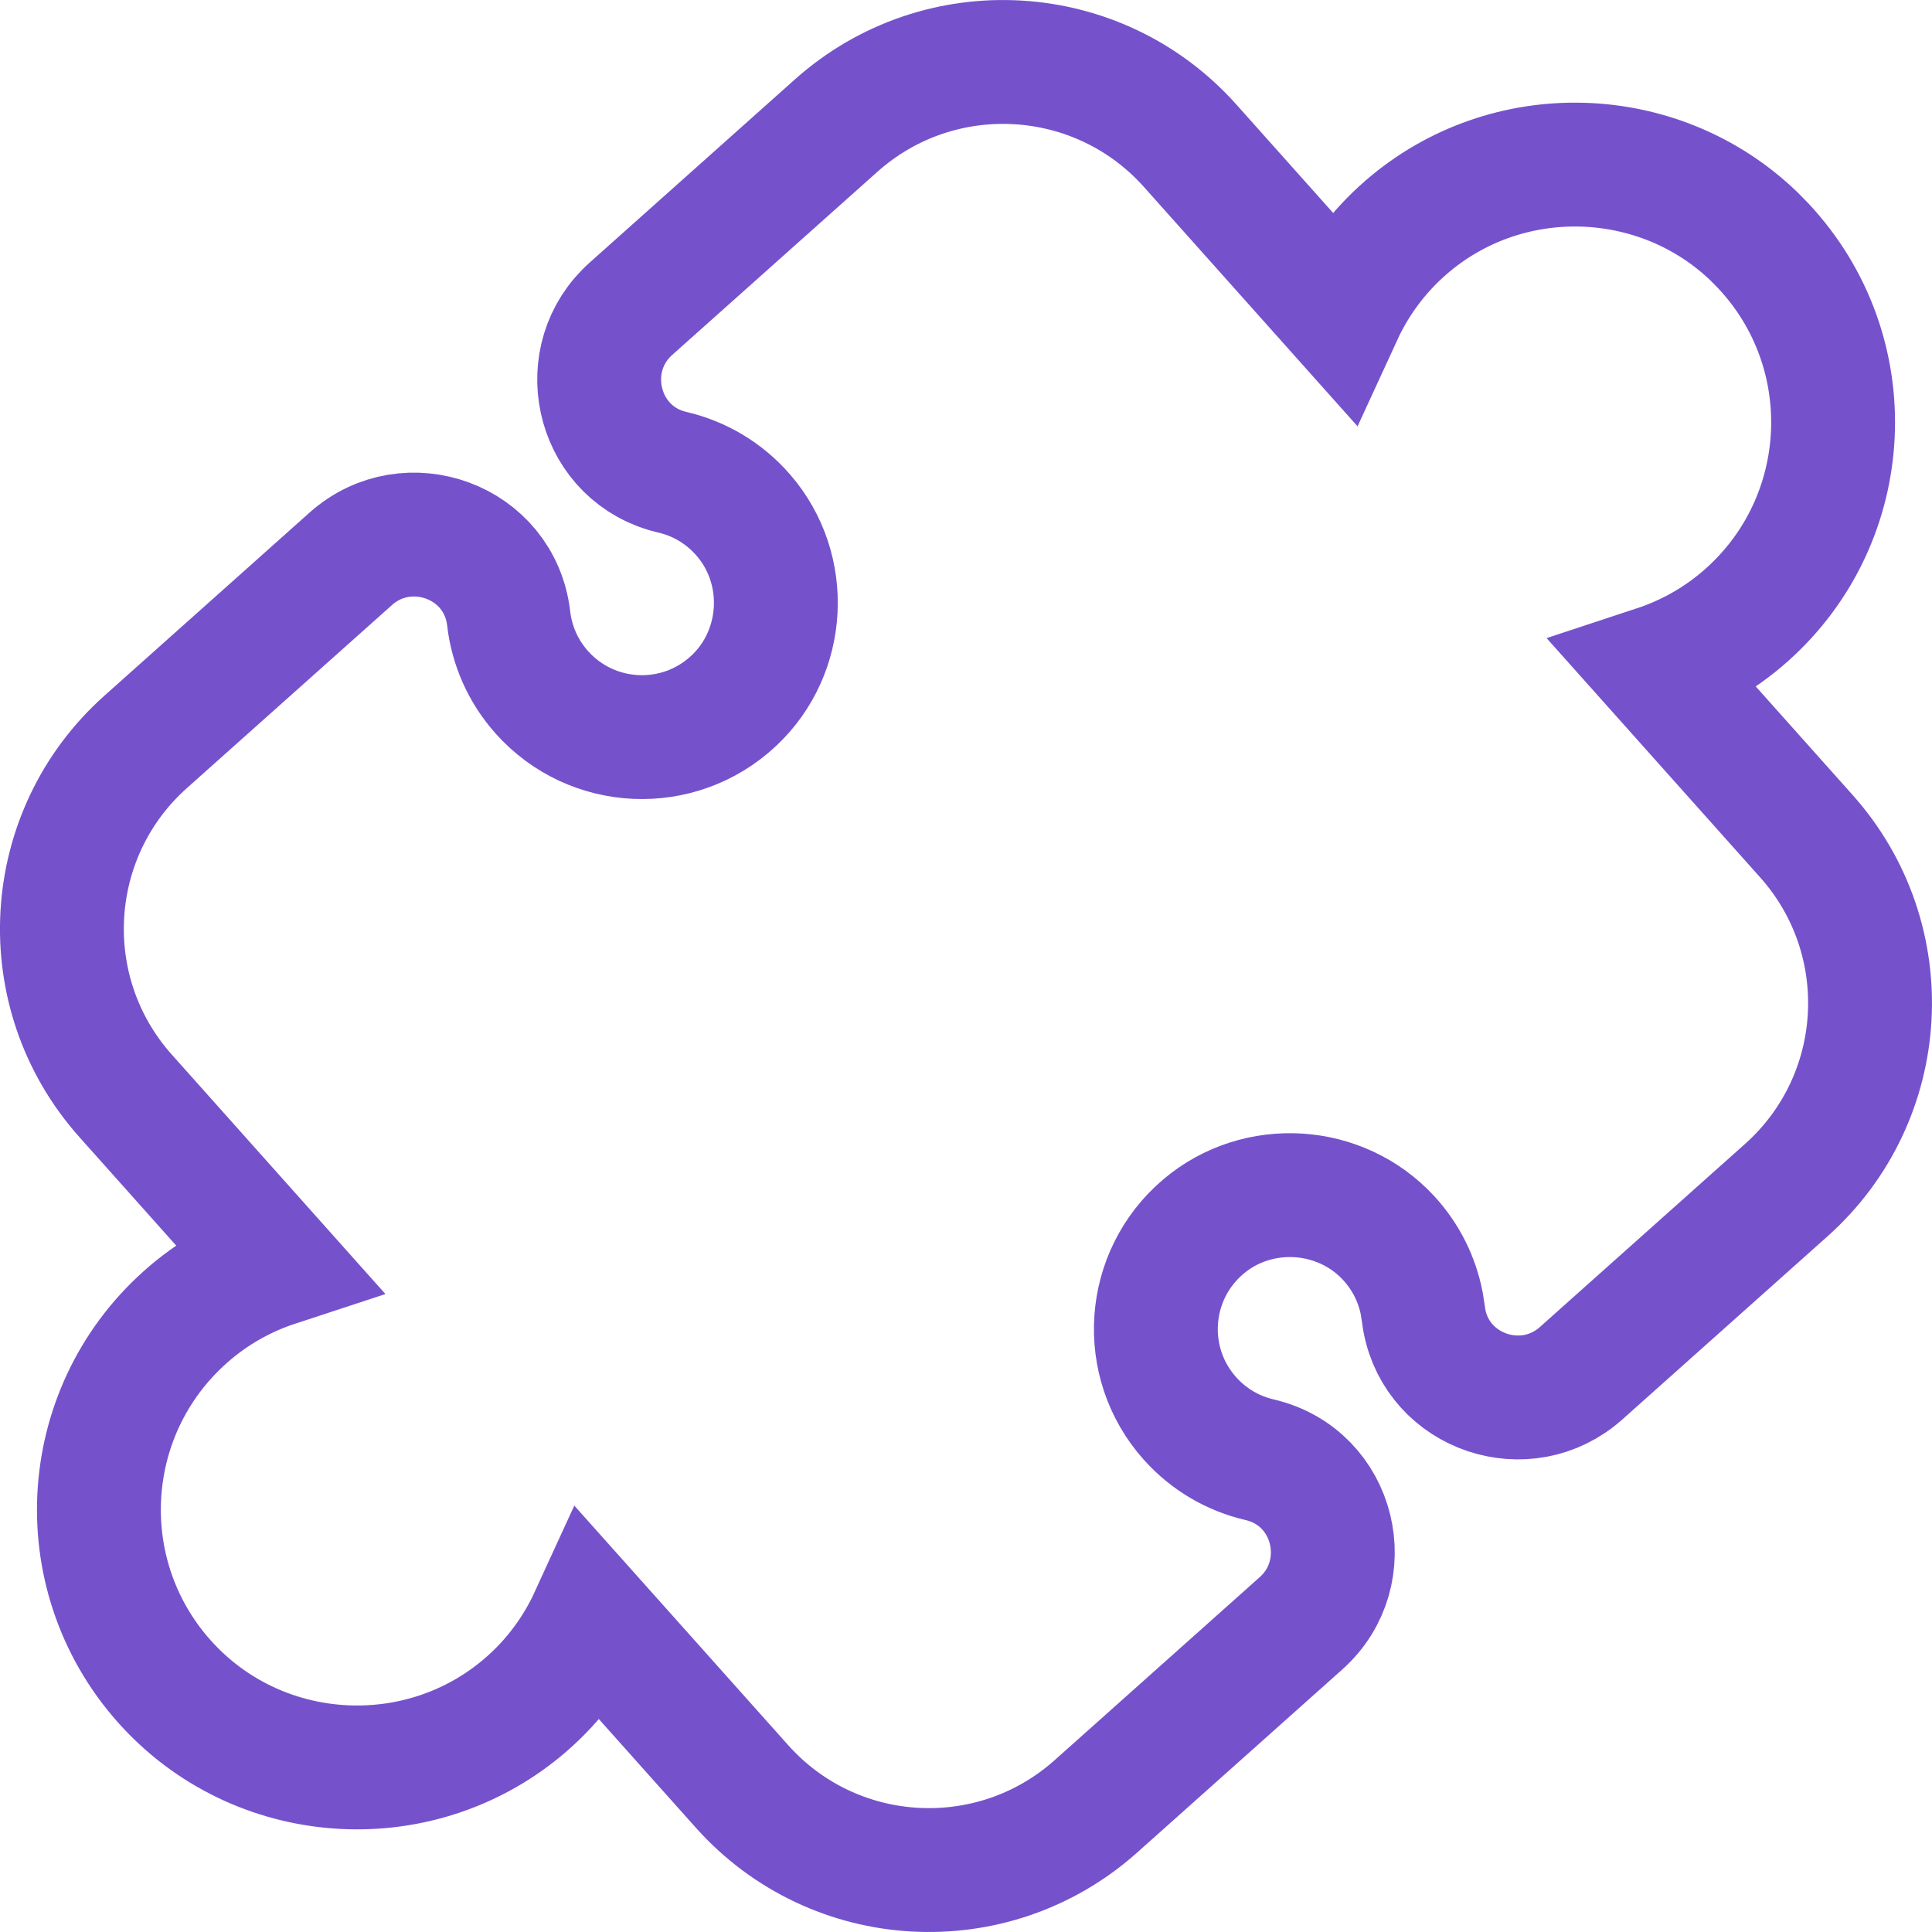 <?xml version="1.0" encoding="UTF-8"?> <svg xmlns="http://www.w3.org/2000/svg" viewBox="0 0 36.529 36.53" fill="none"><path d="M3.189 31.88C1.31 29.873 1.461 26.725 3.5 24.905C4.015 24.444 4.604 24.115 5.223 23.912L2.375 20.72C0.631 18.767 0.801 15.77 2.754 14.027L6.634 10.564C7.705 9.609 9.449 10.23 9.618 11.695C9.676 12.196 9.883 12.684 10.245 13.09C11.192 14.151 12.831 14.228 13.874 13.249C14.86 12.325 14.94 10.759 14.054 9.739C13.688 9.317 13.218 9.047 12.716 8.93L12.585 8.895C11.258 8.486 10.889 6.766 11.93 5.837L15.809 2.375C17.762 0.632 20.759 0.802 22.502 2.755L25.351 5.947C25.632 5.336 26.042 4.771 26.583 4.301C28.491 2.644 31.365 2.735 33.166 4.472L33.337 4.646C35.219 6.652 35.07 9.804 33.029 11.625C32.513 12.086 31.924 12.414 31.305 12.618L34.154 15.81C35.897 17.763 35.727 20.759 33.774 22.502L29.895 25.964C28.854 26.894 27.187 26.332 26.931 24.967L26.911 24.834L26.881 24.643C26.795 24.2 26.59 23.774 26.26 23.413C25.346 22.417 23.781 22.319 22.751 23.193C21.66 24.119 21.551 25.757 22.498 26.818C22.861 27.224 23.322 27.484 23.813 27.599C25.25 27.932 25.67 29.736 24.599 30.692L20.72 34.154C18.767 35.897 15.77 35.728 14.027 33.774L11.177 30.582C10.896 31.195 10.485 31.761 9.943 32.231C7.972 33.94 4.973 33.785 3.189 31.88Z" stroke="#7552CC" stroke-width="2.342"></path></svg> 